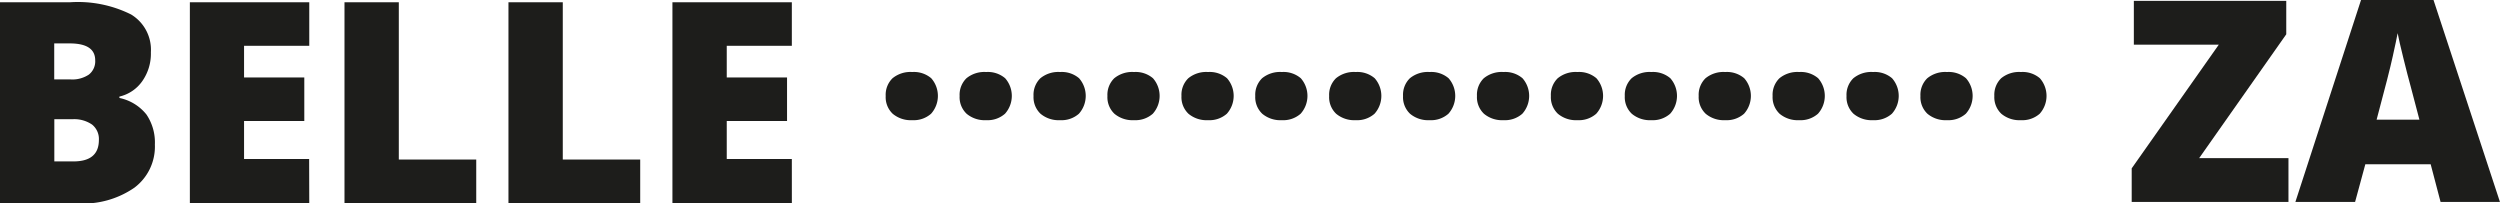 <svg xmlns="http://www.w3.org/2000/svg" width="97.609" height="7.941" viewBox="0 0 97.609 7.941">
  <g id="belleza" transform="translate(-10.771 -12.527)">
    <g id="Grupo_10" data-name="Grupo 10">
      <path id="Trazado_23" data-name="Trazado 23" d="M100.121,20.412H94V19.1l3.4-4.828H94.084V12.56h5.951v1.306l-3.4,4.834h3.486Z" fill="#1d1d1b"/>
      <path id="Trazado_24" data-name="Trazado 24" d="M106.06,20.412l-.387-1.472h-2.551l-.4,1.472h-2.331l2.563-7.885h2.83l2.594,7.885Zm-.826-3.212-.339-1.289q-.119-.429-.287-1.112c-.113-.454-.187-.78-.224-.977-.031.182-.1.482-.19.9s-.3,1.244-.631,2.476h1.671Z" fill="#1d1d1b"/>
    </g>
    <g id="Grupo_11" data-name="Grupo 11">
      <path id="Trazado_25" data-name="Trazado 25" d="M10.771,12.615H13.51a4.652,4.652,0,0,1,2.377.476,1.609,1.609,0,0,1,.775,1.479,1.864,1.864,0,0,1-.338,1.128,1.505,1.505,0,0,1-.891.6v.054A1.821,1.821,0,0,1,16.49,17a1.944,1.944,0,0,1,.328,1.171,2.005,2.005,0,0,1-.8,1.684,3.517,3.517,0,0,1-2.189.615H10.771Zm2.121,3.013h.639a1.158,1.158,0,0,0,.707-.187.656.656,0,0,0,.25-.559q0-.661-1-.66h-.6v1.406Zm0,1.553v1.648h.746q.993,0,.994-.838a.722.722,0,0,0-.266-.6,1.23,1.23,0,0,0-.771-.209h-.7Z" fill="#1d1d1b"/>
      <path id="Trazado_26" data-name="Trazado 26" d="M22.846,20.468H18.184V12.616h4.662v1.7H20.3v1.236h2.352v1.7H20.3v1.482h2.541Z" fill="#1d1d1b"/>
      <path id="Trazado_27" data-name="Trazado 27" d="M24.221,20.468V12.616h2.121v6.14h3.023v1.713Z" fill="#1d1d1b"/>
      <path id="Trazado_28" data-name="Trazado 28" d="M30.623,20.468V12.616h2.121v6.14h3.023v1.713Z" fill="#1d1d1b"/>
      <path id="Trazado_29" data-name="Trazado 29" d="M41.688,20.468H37.025V12.616h4.662v1.7H39.146v1.236H41.5v1.7H39.146v1.482h2.541Z" fill="#1d1d1b"/>
    </g>
    <g id="Grupo_12" data-name="Grupo 12">
      <path id="Trazado_30" data-name="Trazado 30" d="M45.352,16.276a.9.9,0,0,1,.266-.693,1.1,1.1,0,0,1,.772-.244,1.036,1.036,0,0,1,.741.244,1.044,1.044,0,0,1-.007,1.384,1.025,1.025,0,0,1-.734.252,1.1,1.1,0,0,1-.763-.249A.888.888,0,0,1,45.352,16.276Z" fill="#1d1d1b"/>
      <path id="Trazado_31" data-name="Trazado 31" d="M48.238,16.276a.9.9,0,0,1,.266-.693,1.1,1.1,0,0,1,.772-.244,1.036,1.036,0,0,1,.741.244,1.044,1.044,0,0,1-.007,1.384,1.025,1.025,0,0,1-.734.252,1.1,1.1,0,0,1-.763-.249A.888.888,0,0,1,48.238,16.276Z" fill="#1d1d1b"/>
      <path id="Trazado_32" data-name="Trazado 32" d="M51.124,16.276a.9.9,0,0,1,.266-.693,1.1,1.1,0,0,1,.772-.244,1.036,1.036,0,0,1,.741.244,1.044,1.044,0,0,1-.007,1.384,1.025,1.025,0,0,1-.734.252,1.1,1.1,0,0,1-.763-.249A.888.888,0,0,1,51.124,16.276Z" fill="#1d1d1b"/>
      <path id="Trazado_33" data-name="Trazado 33" d="M54.009,16.276a.9.9,0,0,1,.266-.693,1.1,1.1,0,0,1,.772-.244,1.036,1.036,0,0,1,.741.244,1.044,1.044,0,0,1-.007,1.384,1.025,1.025,0,0,1-.734.252,1.1,1.1,0,0,1-.763-.249A.888.888,0,0,1,54.009,16.276Z" fill="#1d1d1b"/>
      <path id="Trazado_34" data-name="Trazado 34" d="M56.9,16.276a.9.9,0,0,1,.266-.693,1.1,1.1,0,0,1,.772-.244,1.036,1.036,0,0,1,.741.244,1.044,1.044,0,0,1-.007,1.384,1.025,1.025,0,0,1-.734.252,1.1,1.1,0,0,1-.763-.249A.888.888,0,0,1,56.9,16.276Z" fill="#1d1d1b"/>
      <path id="Trazado_35" data-name="Trazado 35" d="M59.781,16.276a.9.9,0,0,1,.266-.693,1.1,1.1,0,0,1,.772-.244,1.036,1.036,0,0,1,.741.244,1.044,1.044,0,0,1-.007,1.384,1.025,1.025,0,0,1-.734.252,1.1,1.1,0,0,1-.763-.249A.888.888,0,0,1,59.781,16.276Z" fill="#1d1d1b"/>
      <path id="Trazado_36" data-name="Trazado 36" d="M62.666,16.276a.9.9,0,0,1,.266-.693,1.1,1.1,0,0,1,.772-.244,1.036,1.036,0,0,1,.741.244,1.044,1.044,0,0,1-.007,1.384,1.025,1.025,0,0,1-.734.252,1.1,1.1,0,0,1-.763-.249A.888.888,0,0,1,62.666,16.276Z" fill="#1d1d1b"/>
      <path id="Trazado_37" data-name="Trazado 37" d="M65.551,16.276a.9.9,0,0,1,.266-.693,1.1,1.1,0,0,1,.772-.244,1.036,1.036,0,0,1,.741.244,1.044,1.044,0,0,1-.007,1.384,1.025,1.025,0,0,1-.734.252,1.1,1.1,0,0,1-.763-.249A.888.888,0,0,1,65.551,16.276Z" fill="#1d1d1b"/>
      <path id="Trazado_38" data-name="Trazado 38" d="M68.437,16.276a.9.9,0,0,1,.266-.693,1.1,1.1,0,0,1,.772-.244,1.036,1.036,0,0,1,.741.244,1.044,1.044,0,0,1-.007,1.384,1.025,1.025,0,0,1-.734.252,1.1,1.1,0,0,1-.763-.249A.888.888,0,0,1,68.437,16.276Z" fill="#1d1d1b"/>
      <path id="Trazado_39" data-name="Trazado 39" d="M71.323,16.276a.9.9,0,0,1,.266-.693,1.1,1.1,0,0,1,.772-.244,1.036,1.036,0,0,1,.741.244,1.044,1.044,0,0,1-.007,1.384,1.025,1.025,0,0,1-.734.252,1.1,1.1,0,0,1-.763-.249A.888.888,0,0,1,71.323,16.276Z" fill="#1d1d1b"/>
      <path id="Trazado_40" data-name="Trazado 40" d="M74.209,16.276a.9.9,0,0,1,.266-.693,1.1,1.1,0,0,1,.772-.244,1.036,1.036,0,0,1,.741.244,1.044,1.044,0,0,1-.007,1.384,1.025,1.025,0,0,1-.734.252,1.1,1.1,0,0,1-.763-.249A.888.888,0,0,1,74.209,16.276Z" fill="#1d1d1b"/>
      <path id="Trazado_41" data-name="Trazado 41" d="M77.094,16.276a.9.9,0,0,1,.266-.693,1.1,1.1,0,0,1,.772-.244,1.036,1.036,0,0,1,.741.244,1.044,1.044,0,0,1-.007,1.384,1.025,1.025,0,0,1-.734.252,1.1,1.1,0,0,1-.763-.249A.888.888,0,0,1,77.094,16.276Z" fill="#1d1d1b"/>
      <path id="Trazado_42" data-name="Trazado 42" d="M79.98,16.276a.9.9,0,0,1,.266-.693,1.1,1.1,0,0,1,.772-.244,1.036,1.036,0,0,1,.741.244,1.044,1.044,0,0,1-.007,1.384,1.025,1.025,0,0,1-.734.252,1.1,1.1,0,0,1-.763-.249A.888.888,0,0,1,79.98,16.276Z" fill="#1d1d1b"/>
      <path id="Trazado_43" data-name="Trazado 43" d="M82.866,16.276a.9.9,0,0,1,.266-.693,1.1,1.1,0,0,1,.772-.244,1.036,1.036,0,0,1,.741.244,1.044,1.044,0,0,1-.007,1.384,1.025,1.025,0,0,1-.734.252,1.1,1.1,0,0,1-.763-.249A.888.888,0,0,1,82.866,16.276Z" fill="#1d1d1b"/>
      <path id="Trazado_44" data-name="Trazado 44" d="M85.752,16.276a.9.9,0,0,1,.266-.693,1.1,1.1,0,0,1,.772-.244,1.036,1.036,0,0,1,.741.244,1.044,1.044,0,0,1-.007,1.384,1.025,1.025,0,0,1-.734.252,1.1,1.1,0,0,1-.763-.249A.888.888,0,0,1,85.752,16.276Z" fill="#1d1d1b"/>
      <path id="Trazado_45" data-name="Trazado 45" d="M88.637,16.276a.9.9,0,0,1,.266-.693,1.1,1.1,0,0,1,.772-.244,1.036,1.036,0,0,1,.741.244,1.044,1.044,0,0,1-.007,1.384,1.025,1.025,0,0,1-.734.252,1.1,1.1,0,0,1-.763-.249A.888.888,0,0,1,88.637,16.276Z" fill="#1d1d1b"/>
    </g>
  </g>
</svg>
